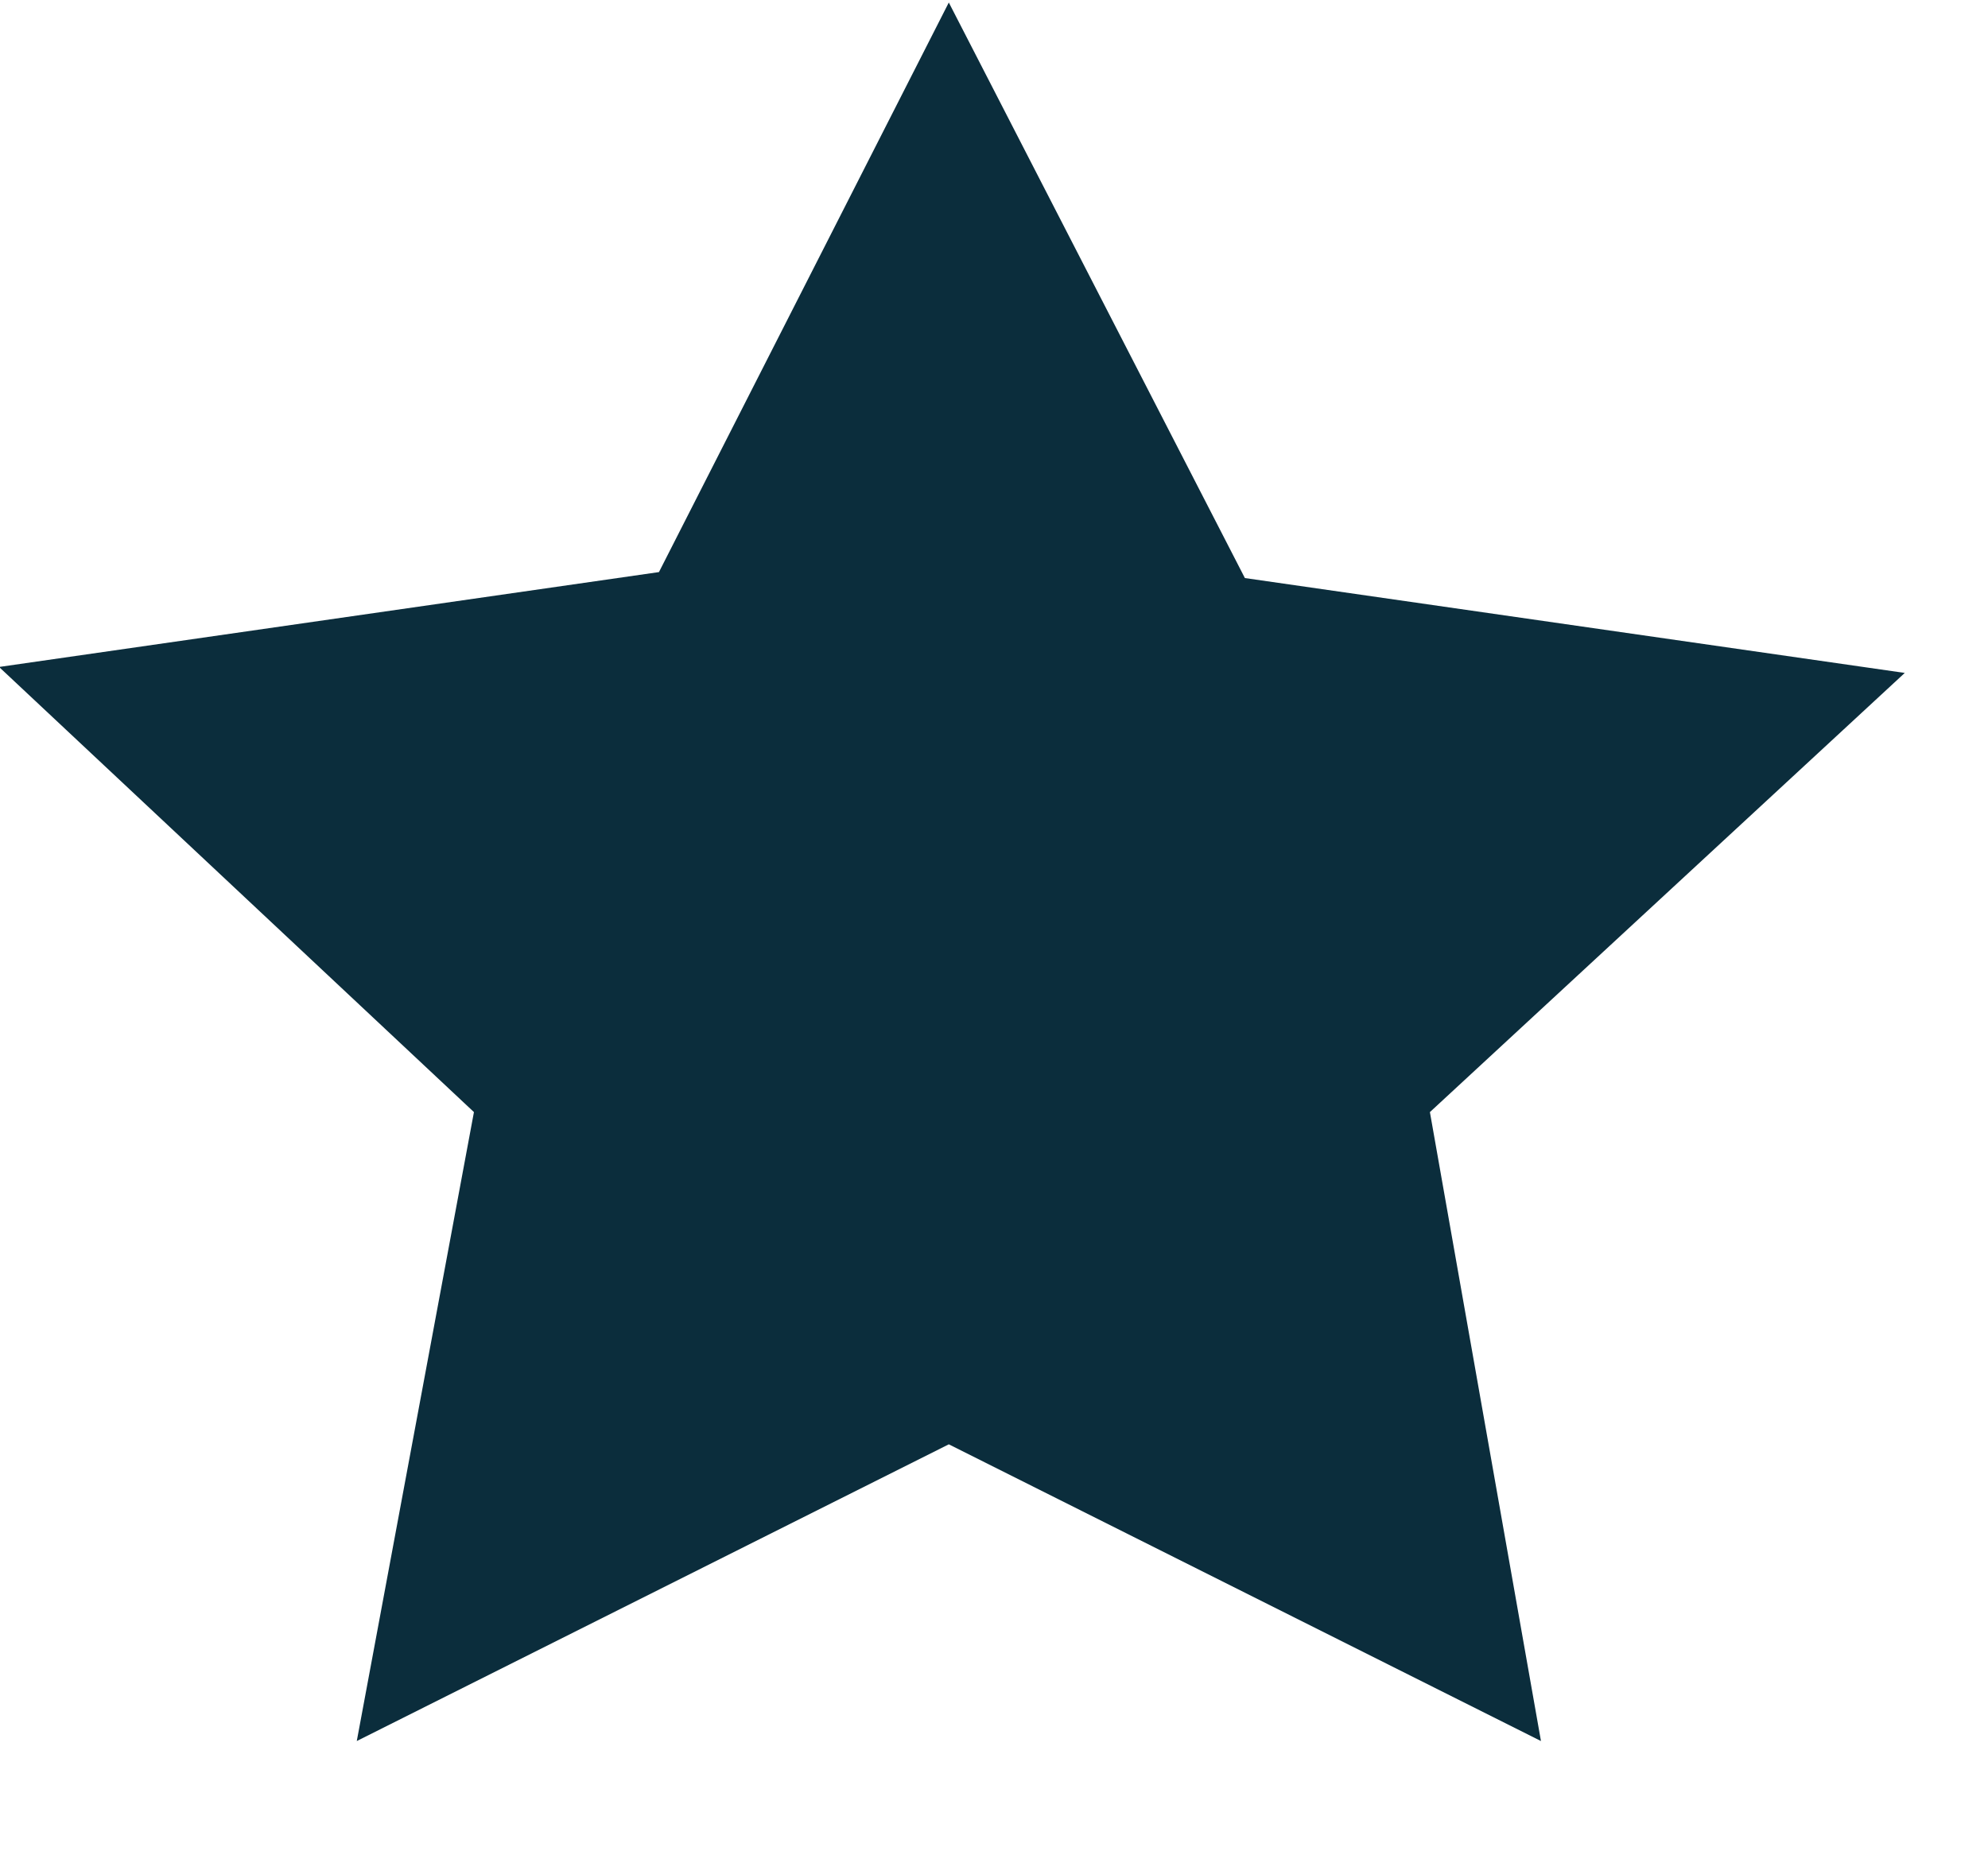 <svg width="15" height="14" viewBox="0 0 15 14" fill="none" xmlns="http://www.w3.org/2000/svg">
<g clip-path="url(#clip0_4_18)">
<path d="M7.159 0.019L9.393 4.362L14.372 5.078L10.789 8.392L11.627 13.138L7.159 10.899L2.692 13.138L3.576 8.392L-0.007 5.033L4.972 4.317L7.159 0.019Z" fill="#0B2D3C"/>
</g>
<defs>
<clipPath id="clip0_4_18">
<rect width="14.379" height="13.119" fill="white" transform="translate(-0.007 0.019)"/>
</clipPath>
</defs>
</svg>
